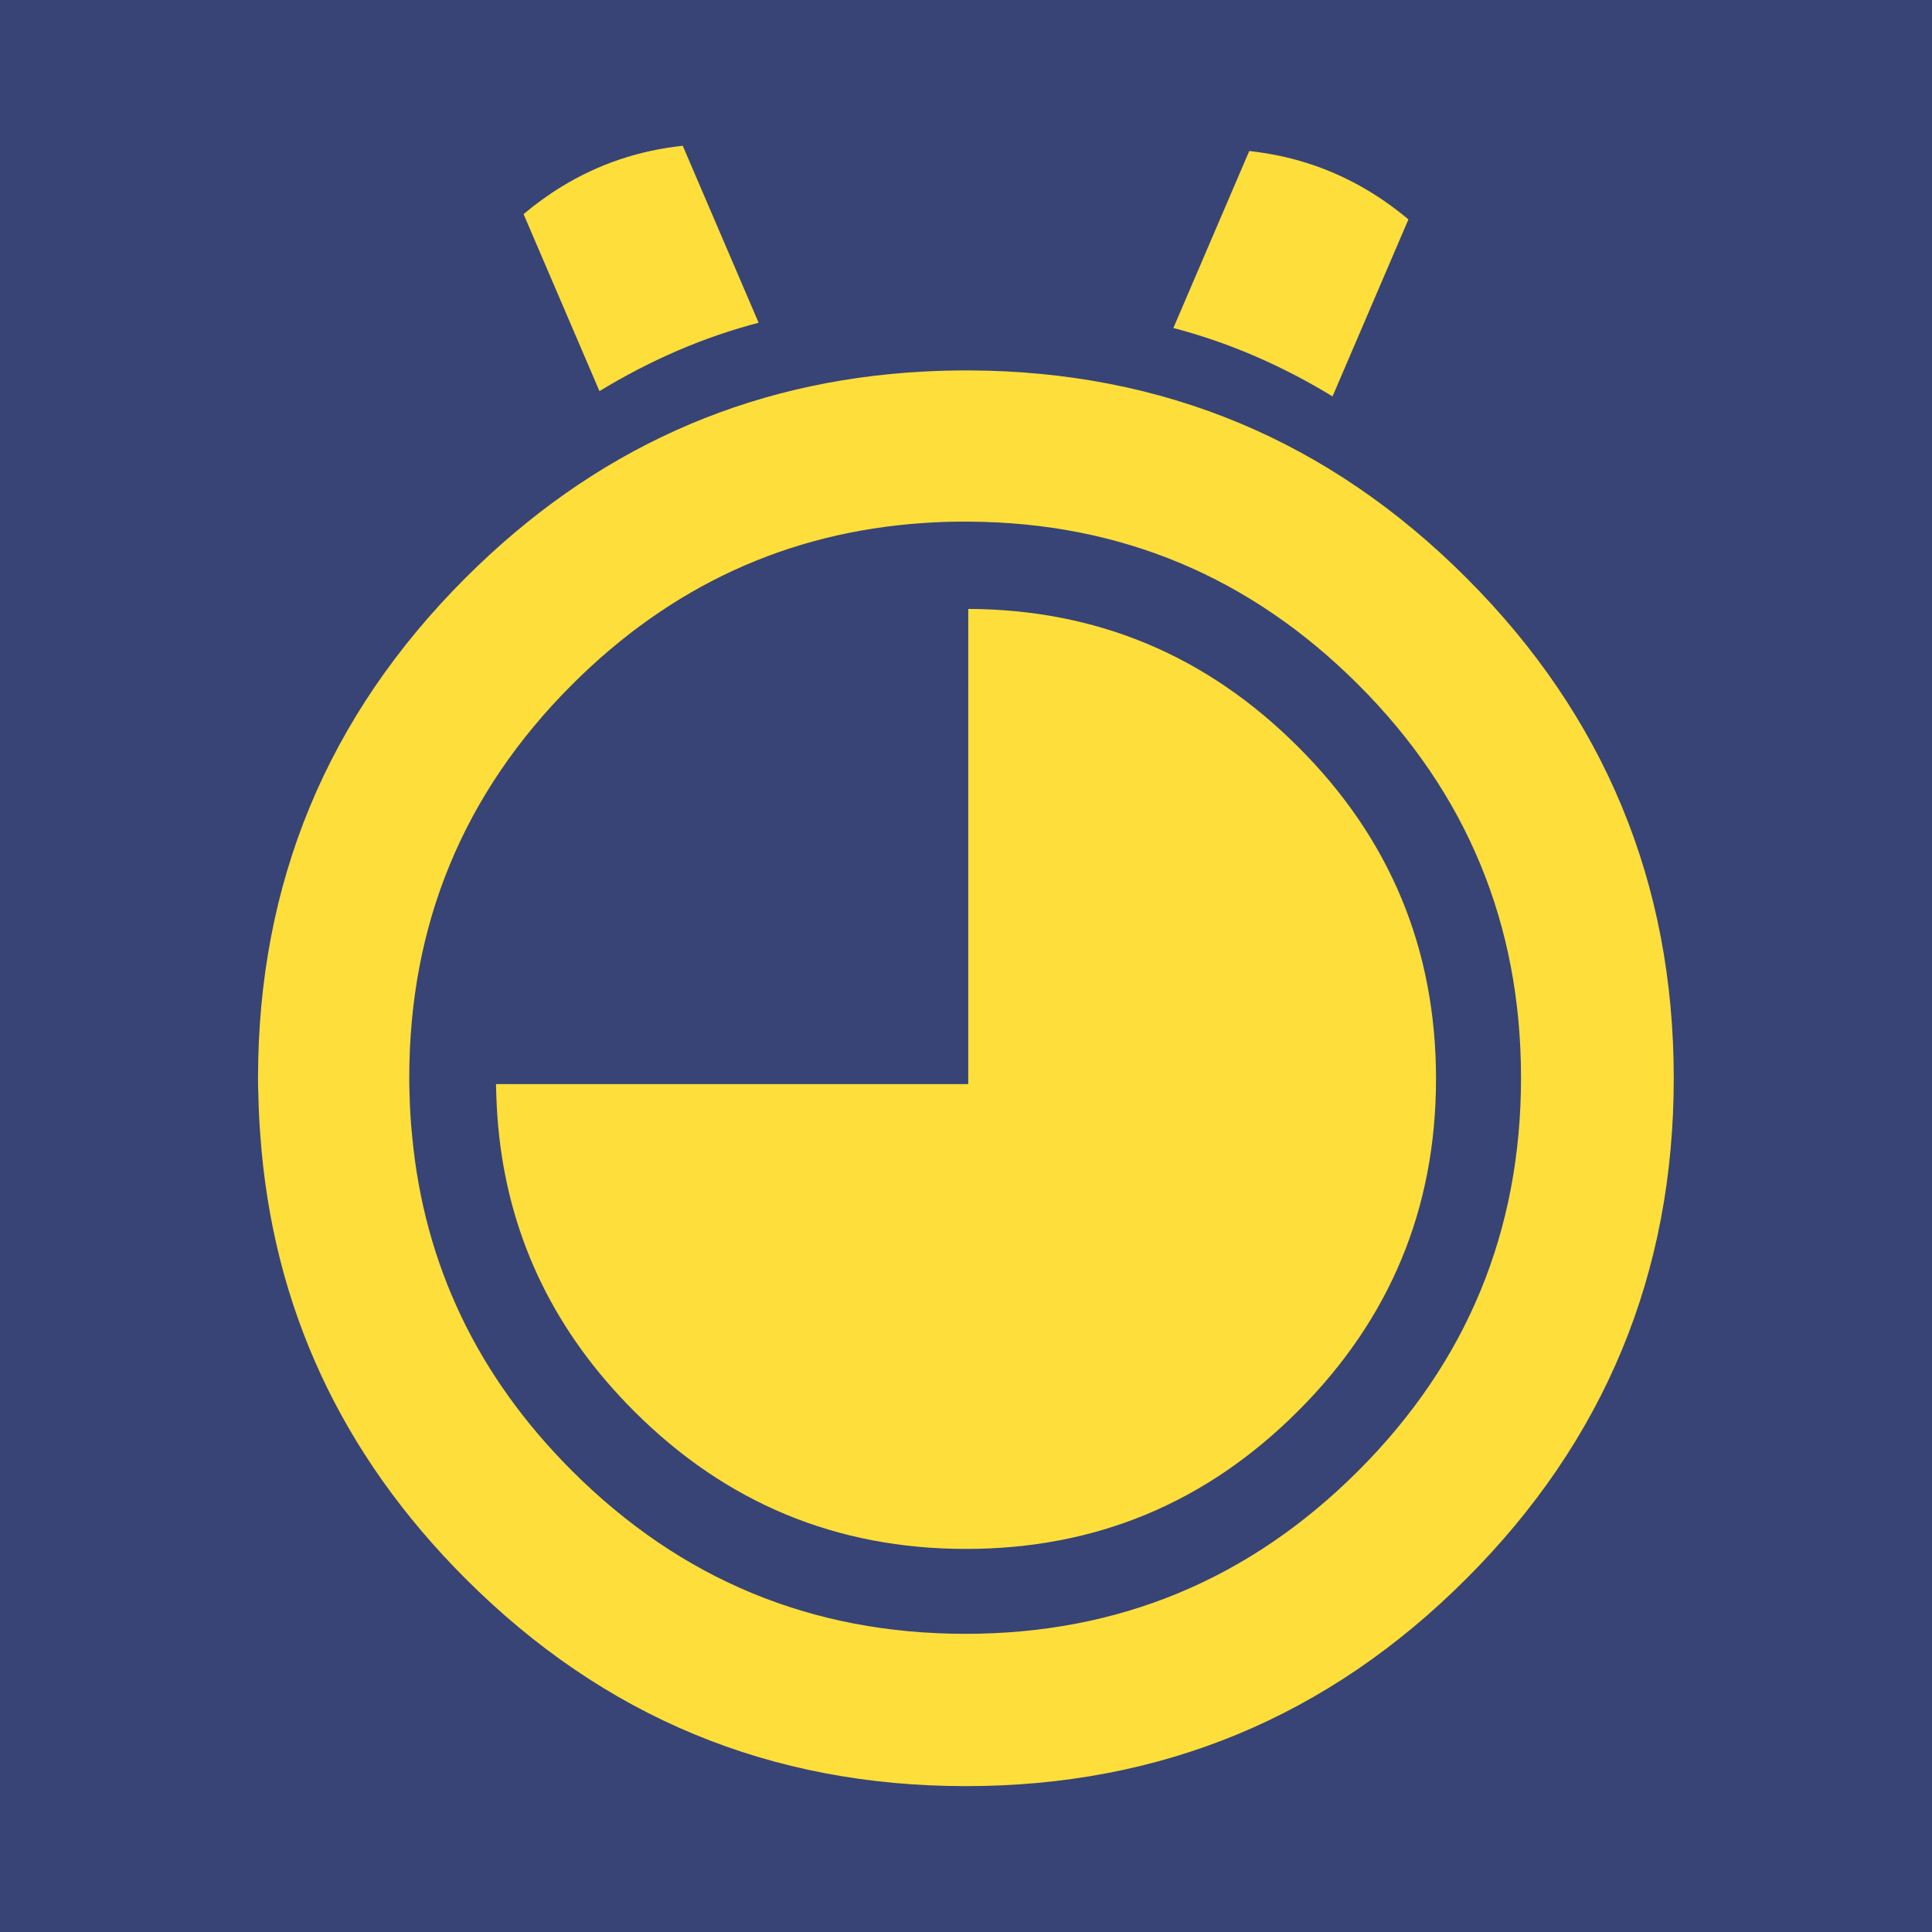<?xml version="1.0" encoding="utf-8"?>
<!-- Generator: Adobe Illustrator 25.3.1, SVG Export Plug-In . SVG Version: 6.00 Build 0)  -->
<svg version="1.1" id="Selected_Items" xmlns="http://www.w3.org/2000/svg" xmlns:xlink="http://www.w3.org/1999/xlink" x="0px"
	 y="0px" viewBox="0 0 180 180" style="enable-background:new 0 0 180 180;" xml:space="preserve">
<style type="text/css">
	.st0{fill:#374475;}
	.st1{fill:#FEDE3B;}

	@media (prefers-color-scheme: dark) {
      	.st0{fill:#FEDE3B;}
		.st1{fill:#374475;}
    }
</style>
<rect class="st0" width="180" height="180"/>
<path class="st1" d="M85.99,48.73c-12.62,0.86-23.52,5.88-32.71,15.07c-10.1,10.1-15.15,22.31-15.15,36.61
	c0,0.54,0.01,1.07,0.03,1.6c0.03,1.3,0.11,2.59,0.24,3.85c1.13,11.98,6.09,22.37,14.88,31.16c10.14,10.14,22.36,15.2,36.67,15.2
	c14.27,0,26.48-5.07,36.61-15.2c10.1-10.1,15.15-22.31,15.15-36.61s-5.05-26.52-15.15-36.61c-10.05-10.05-22.13-15.11-36.24-15.2
	c-0.12,0-0.25,0-0.38,0C88.61,48.59,87.29,48.64,85.99,48.73z M85.99,34.62c1.32-0.07,2.66-0.11,4.01-0.11c0.11,0,0.22,0,0.32,0
	c18.06,0.08,33.5,6.52,46.3,19.33c12.88,12.88,19.32,28.42,19.32,46.62c0,18.2-6.44,33.74-19.32,46.62
	c-12.88,12.89-28.43,19.33-46.63,19.33c-18.2,0-33.74-6.44-46.62-19.33c-11.59-11.59-17.96-25.33-19.11-41.22
	c-0.1-1.27-0.16-2.56-0.19-3.85c-0.02-0.52-0.03-1.03-0.03-1.55c0-18.2,6.44-33.74,19.33-46.62C55.3,41.92,69.5,35.51,85.99,34.62z"
	/>
<path class="st1" d="M90,144.31c-12.06,0-22.38-4.28-30.94-12.85c-7.27-7.27-11.45-15.8-12.55-25.59c-0.14-1.26-0.23-2.55-0.27-3.85
	c-0.01-0.34-0.02-0.68-0.03-1.02h44V56.73c11.97,0.05,22.21,4.33,30.73,12.85c8.56,8.53,12.85,18.84,12.85,30.94
	c0,12.06-4.28,22.38-12.85,30.94C112.38,140.03,102.06,144.31,90,144.31z"/>
<path class="st1" d="M124.15,36.93c-4.82-2.93-9.76-5.05-14.83-6.37l7.07-16.49c3.77,0.41,7.25,1.52,10.44,3.32
	c1.53,0.86,2.99,1.88,4.39,3.05L124.15,36.93z M70.68,30.07c-5.07,1.32-10.01,3.44-14.83,6.37l-7.07-16.49
	c1.14-0.96,2.33-1.82,3.56-2.57c3.42-2.09,7.17-3.36,11.27-3.8L70.68,30.07z"/>
</svg>
